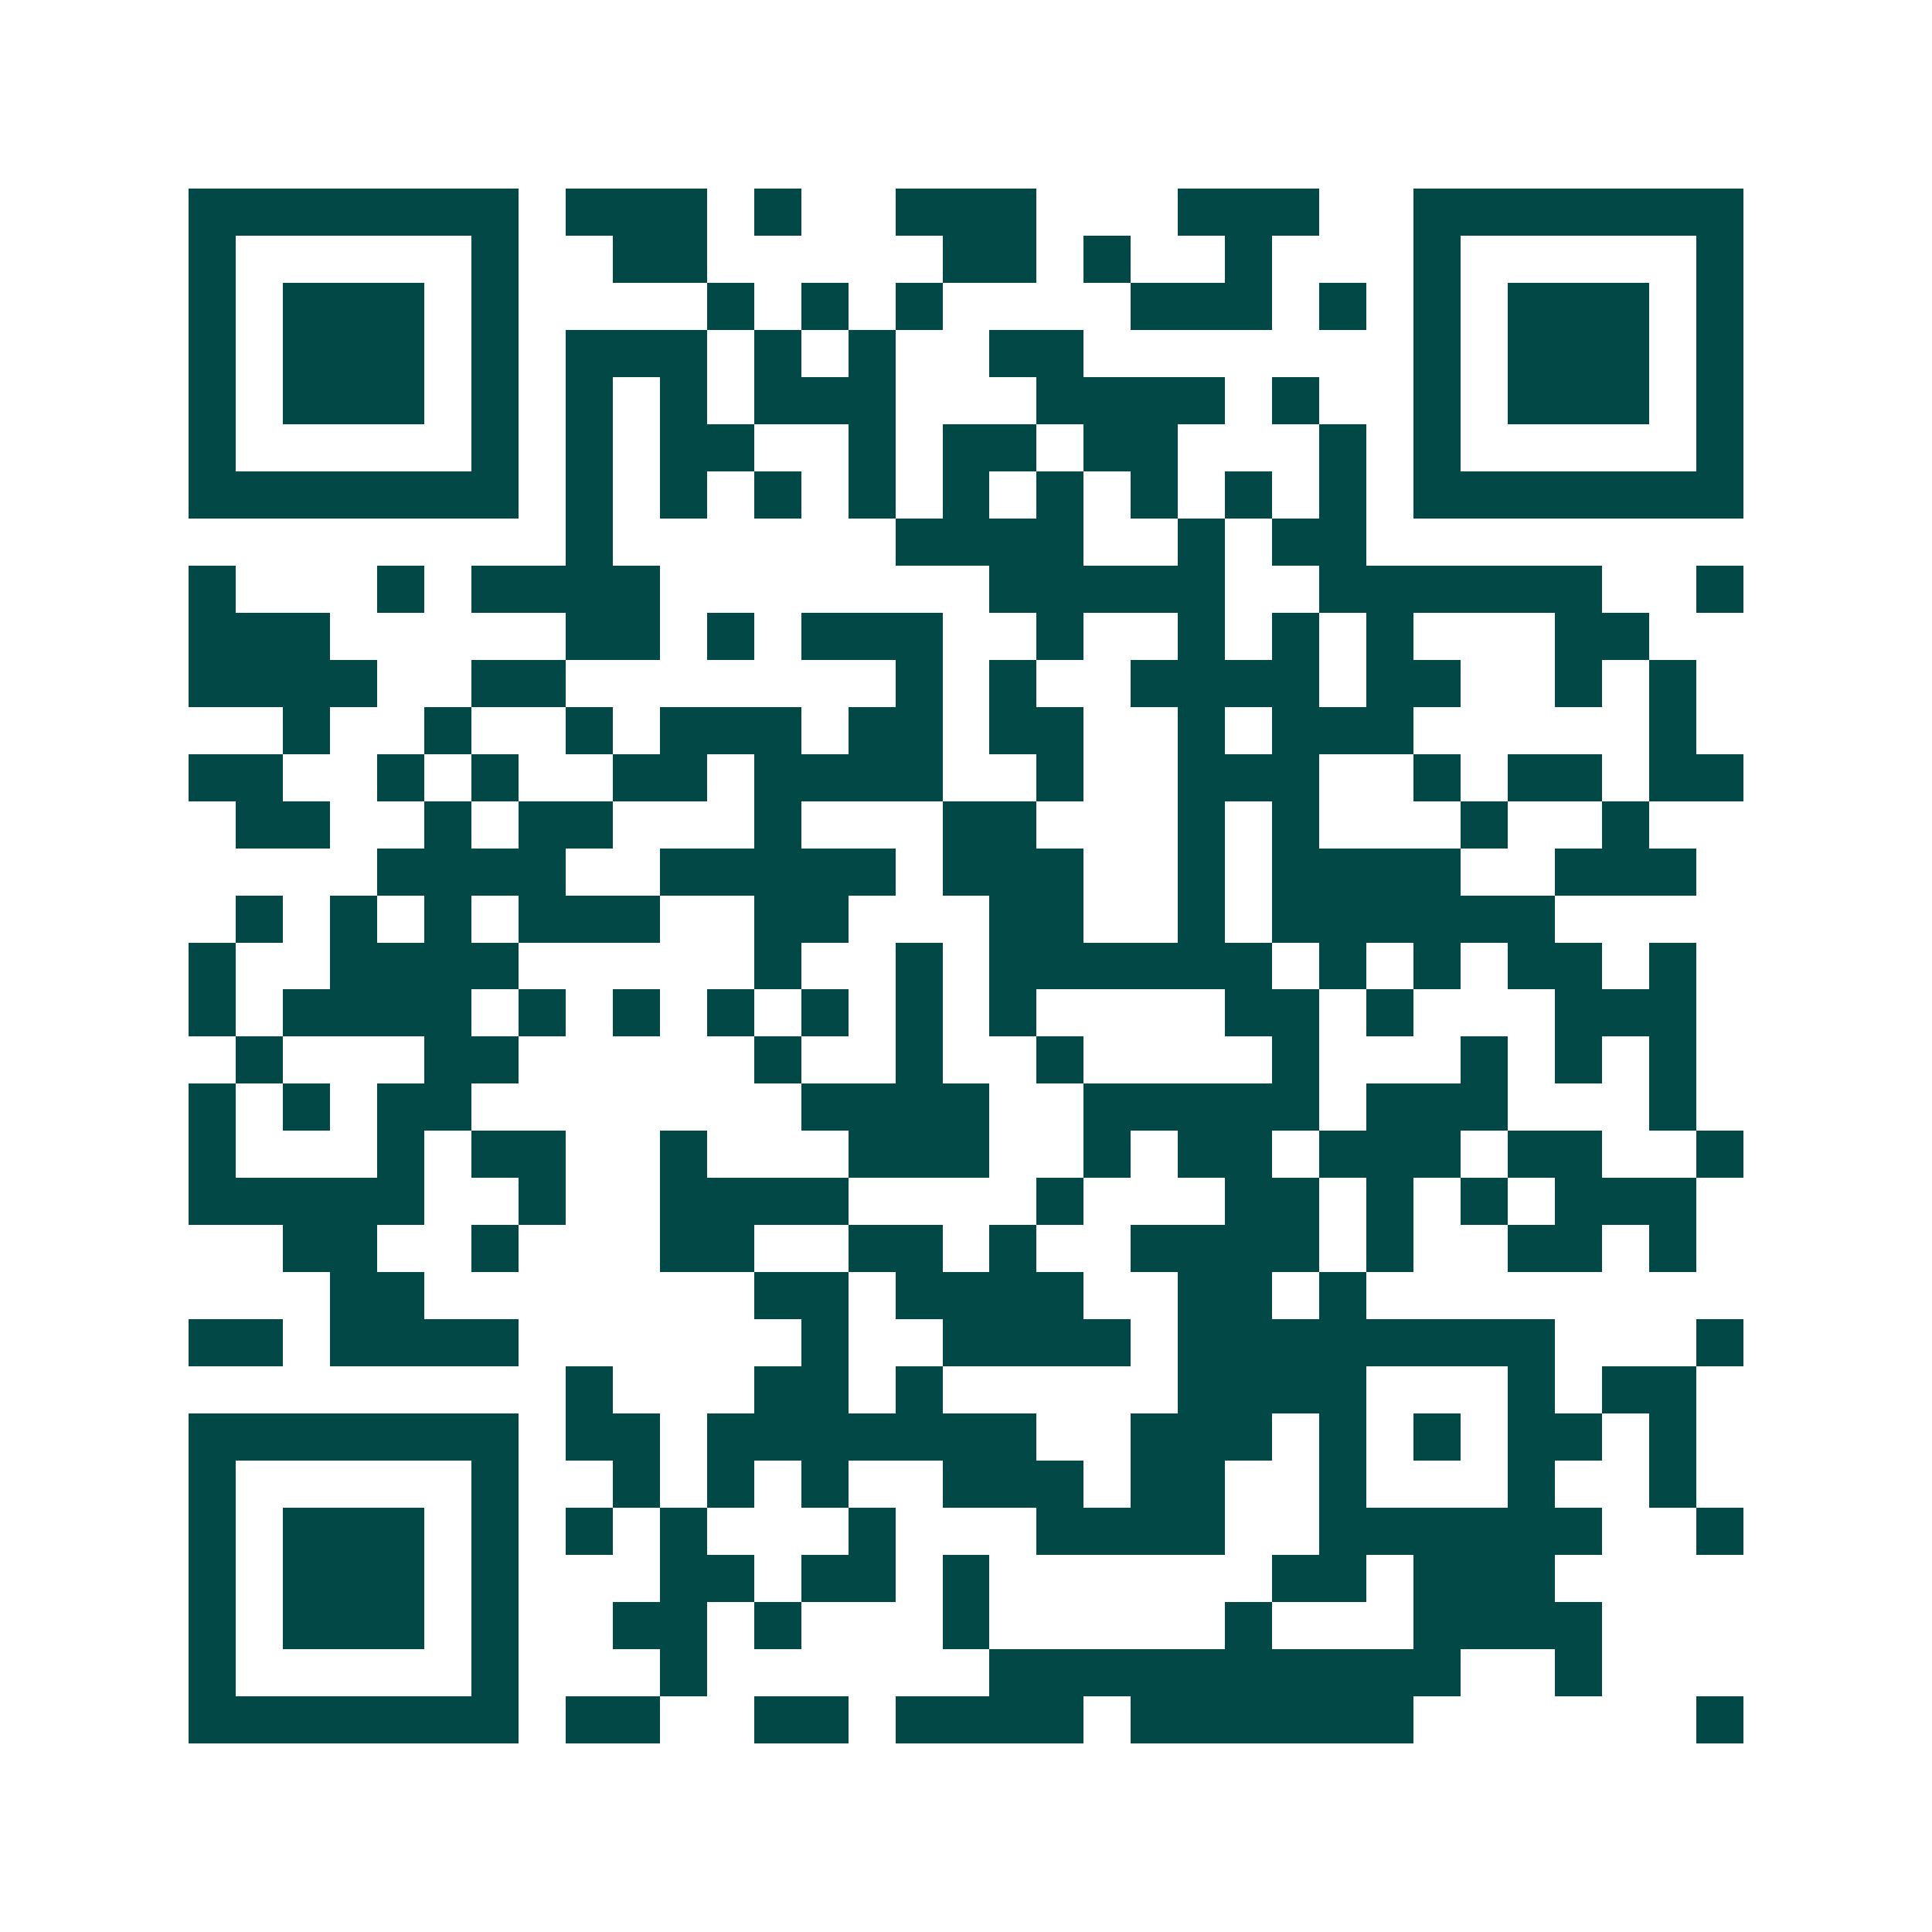 <svg xmlns="http://www.w3.org/2000/svg" width="200" height="200" viewBox="0 0 41 41" shape-rendering="crispEdges"><path fill="#ffffff" d="M0 0h41v41H0z"/><path stroke="#014847" d="M4 4.5h7m1 0h3m1 0h1m2 0h3m3 0h3m2 0h7M4 5.5h1m5 0h1m2 0h2m5 0h2m1 0h1m2 0h1m3 0h1m5 0h1M4 6.5h1m1 0h3m1 0h1m4 0h1m1 0h1m1 0h1m4 0h3m1 0h1m1 0h1m1 0h3m1 0h1M4 7.5h1m1 0h3m1 0h1m1 0h3m1 0h1m1 0h1m2 0h2m7 0h1m1 0h3m1 0h1M4 8.5h1m1 0h3m1 0h1m1 0h1m1 0h1m1 0h3m3 0h4m1 0h1m2 0h1m1 0h3m1 0h1M4 9.5h1m5 0h1m1 0h1m1 0h2m2 0h1m1 0h2m1 0h2m3 0h1m1 0h1m5 0h1M4 10.5h7m1 0h1m1 0h1m1 0h1m1 0h1m1 0h1m1 0h1m1 0h1m1 0h1m1 0h1m1 0h7M12 11.5h1m6 0h4m2 0h1m1 0h2M4 12.5h1m3 0h1m1 0h4m7 0h5m2 0h6m2 0h1M4 13.5h3m5 0h2m1 0h1m1 0h3m2 0h1m2 0h1m1 0h1m1 0h1m3 0h2M4 14.5h4m2 0h2m7 0h1m1 0h1m2 0h4m1 0h2m2 0h1m1 0h1M6 15.5h1m2 0h1m2 0h1m1 0h3m1 0h2m1 0h2m2 0h1m1 0h3m5 0h1M4 16.5h2m2 0h1m1 0h1m2 0h2m1 0h4m2 0h1m2 0h3m2 0h1m1 0h2m1 0h2M5 17.5h2m2 0h1m1 0h2m3 0h1m3 0h2m3 0h1m1 0h1m3 0h1m2 0h1M8 18.5h4m2 0h5m1 0h3m2 0h1m1 0h4m2 0h3M5 19.5h1m1 0h1m1 0h1m1 0h3m2 0h2m3 0h2m2 0h1m1 0h6M4 20.5h1m2 0h4m5 0h1m2 0h1m1 0h6m1 0h1m1 0h1m1 0h2m1 0h1M4 21.5h1m1 0h4m1 0h1m1 0h1m1 0h1m1 0h1m1 0h1m1 0h1m4 0h2m1 0h1m3 0h3M5 22.5h1m3 0h2m5 0h1m2 0h1m2 0h1m4 0h1m3 0h1m1 0h1m1 0h1M4 23.5h1m1 0h1m1 0h2m7 0h4m2 0h5m1 0h3m3 0h1M4 24.5h1m3 0h1m1 0h2m2 0h1m3 0h3m2 0h1m1 0h2m1 0h3m1 0h2m2 0h1M4 25.5h5m2 0h1m2 0h4m4 0h1m3 0h2m1 0h1m1 0h1m1 0h3M6 26.5h2m2 0h1m3 0h2m2 0h2m1 0h1m2 0h4m1 0h1m2 0h2m1 0h1M7 27.5h2m7 0h2m1 0h4m2 0h2m1 0h1M4 28.5h2m1 0h4m6 0h1m2 0h4m1 0h8m3 0h1M12 29.5h1m3 0h2m1 0h1m5 0h4m3 0h1m1 0h2M4 30.5h7m1 0h2m1 0h7m2 0h3m1 0h1m1 0h1m1 0h2m1 0h1M4 31.5h1m5 0h1m2 0h1m1 0h1m1 0h1m2 0h3m1 0h2m2 0h1m3 0h1m2 0h1M4 32.5h1m1 0h3m1 0h1m1 0h1m1 0h1m3 0h1m3 0h4m2 0h6m2 0h1M4 33.5h1m1 0h3m1 0h1m3 0h2m1 0h2m1 0h1m6 0h2m1 0h3M4 34.5h1m1 0h3m1 0h1m2 0h2m1 0h1m3 0h1m5 0h1m3 0h4M4 35.5h1m5 0h1m3 0h1m6 0h10m2 0h1M4 36.5h7m1 0h2m2 0h2m1 0h4m1 0h6m6 0h1"/></svg>
